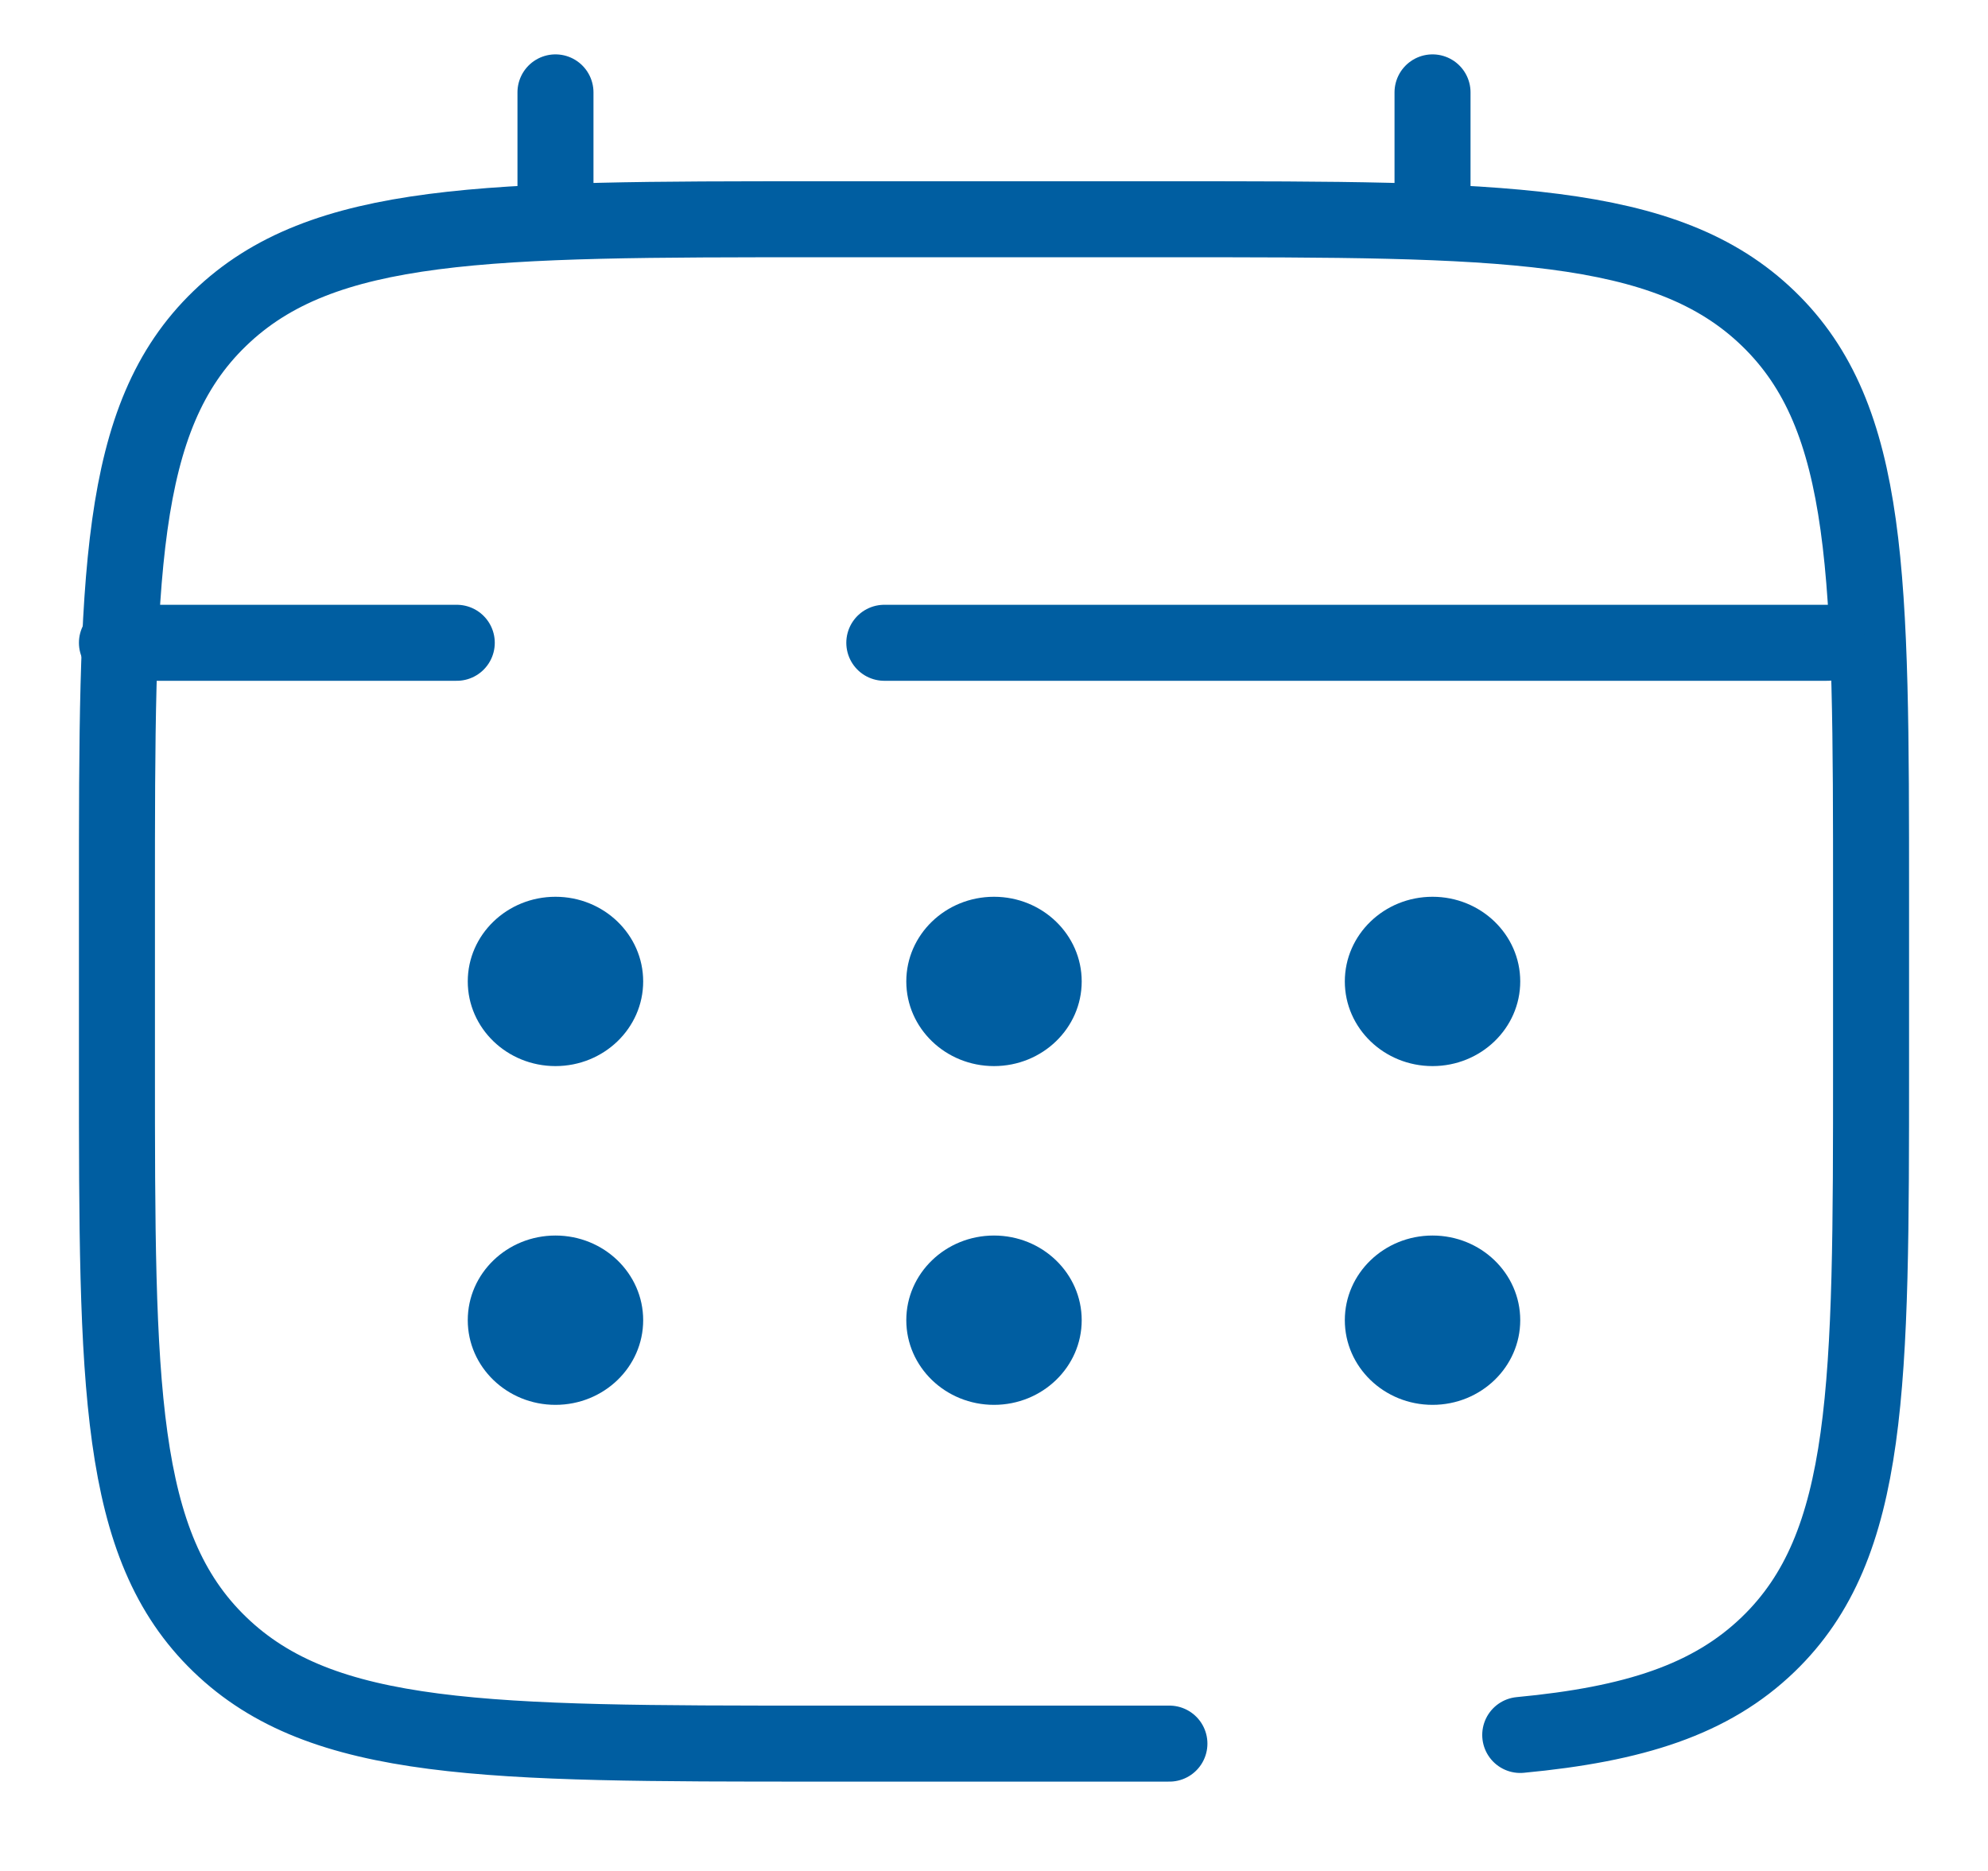<?xml version="1.0" encoding="UTF-8"?> <svg xmlns="http://www.w3.org/2000/svg" width="17" height="16" viewBox="0 0 17 16" fill="none"><path d="M10 14.911H7C4.172 14.911 2.757 14.911 1.879 14.062C1 13.214 1 11.848 1 9.117V7.669C1 4.938 1 3.572 1.879 2.724C2.757 1.875 4.172 1.875 7 1.875H10C12.828 1.875 14.243 1.875 15.121 2.724C16 3.572 16 4.938 16 7.669V9.117C16 11.848 16 13.214 15.121 14.062C14.631 14.535 13.975 14.745 13 14.837" stroke="#005EA1" stroke-width="0.65" stroke-linecap="round"></path><path d="M4.75 1.876V0.79" stroke="#005EA1" stroke-width="0.65" stroke-linecap="round"></path><path d="M12.25 1.876V0.79" stroke="#005EA1" stroke-width="0.65" stroke-linecap="round"></path><path d="M15.625 5.497H11.969H7.562M1 5.497H3.906" stroke="#005EA1" stroke-width="0.65" stroke-linecap="round"></path><path d="M13 11.29C13 11.69 12.664 12.014 12.25 12.014C11.836 12.014 11.5 11.69 11.5 11.29C11.5 10.89 11.836 10.566 12.25 10.566C12.664 10.566 13 10.89 13 11.29Z" fill="#005EA1"></path><path d="M13 8.393C13 8.793 12.664 9.117 12.25 9.117C11.836 9.117 11.5 8.793 11.5 8.393C11.5 7.993 11.836 7.669 12.25 7.669C12.664 7.669 13 7.993 13 8.393Z" fill="#005EA1"></path><path d="M9.25 11.29C9.25 11.69 8.914 12.014 8.5 12.014C8.086 12.014 7.75 11.69 7.75 11.29C7.75 10.89 8.086 10.566 8.5 10.566C8.914 10.566 9.25 10.89 9.25 11.29Z" fill="#005EA1"></path><path d="M9.25 8.393C9.25 8.793 8.914 9.117 8.5 9.117C8.086 9.117 7.75 8.793 7.75 8.393C7.75 7.993 8.086 7.669 8.5 7.669C8.914 7.669 9.25 7.993 9.25 8.393Z" fill="#005EA1"></path><path d="M5.5 11.29C5.5 11.69 5.164 12.014 4.75 12.014C4.336 12.014 4 11.69 4 11.29C4 10.89 4.336 10.566 4.75 10.566C5.164 10.566 5.5 10.89 5.5 11.29Z" fill="#005EA1"></path><path d="M5.5 8.393C5.5 8.793 5.164 9.117 4.75 9.117C4.336 9.117 4 8.793 4 8.393C4 7.993 4.336 7.669 4.75 7.669C5.164 7.669 5.5 7.993 5.5 8.393Z" fill="#005EA1"></path></svg> 